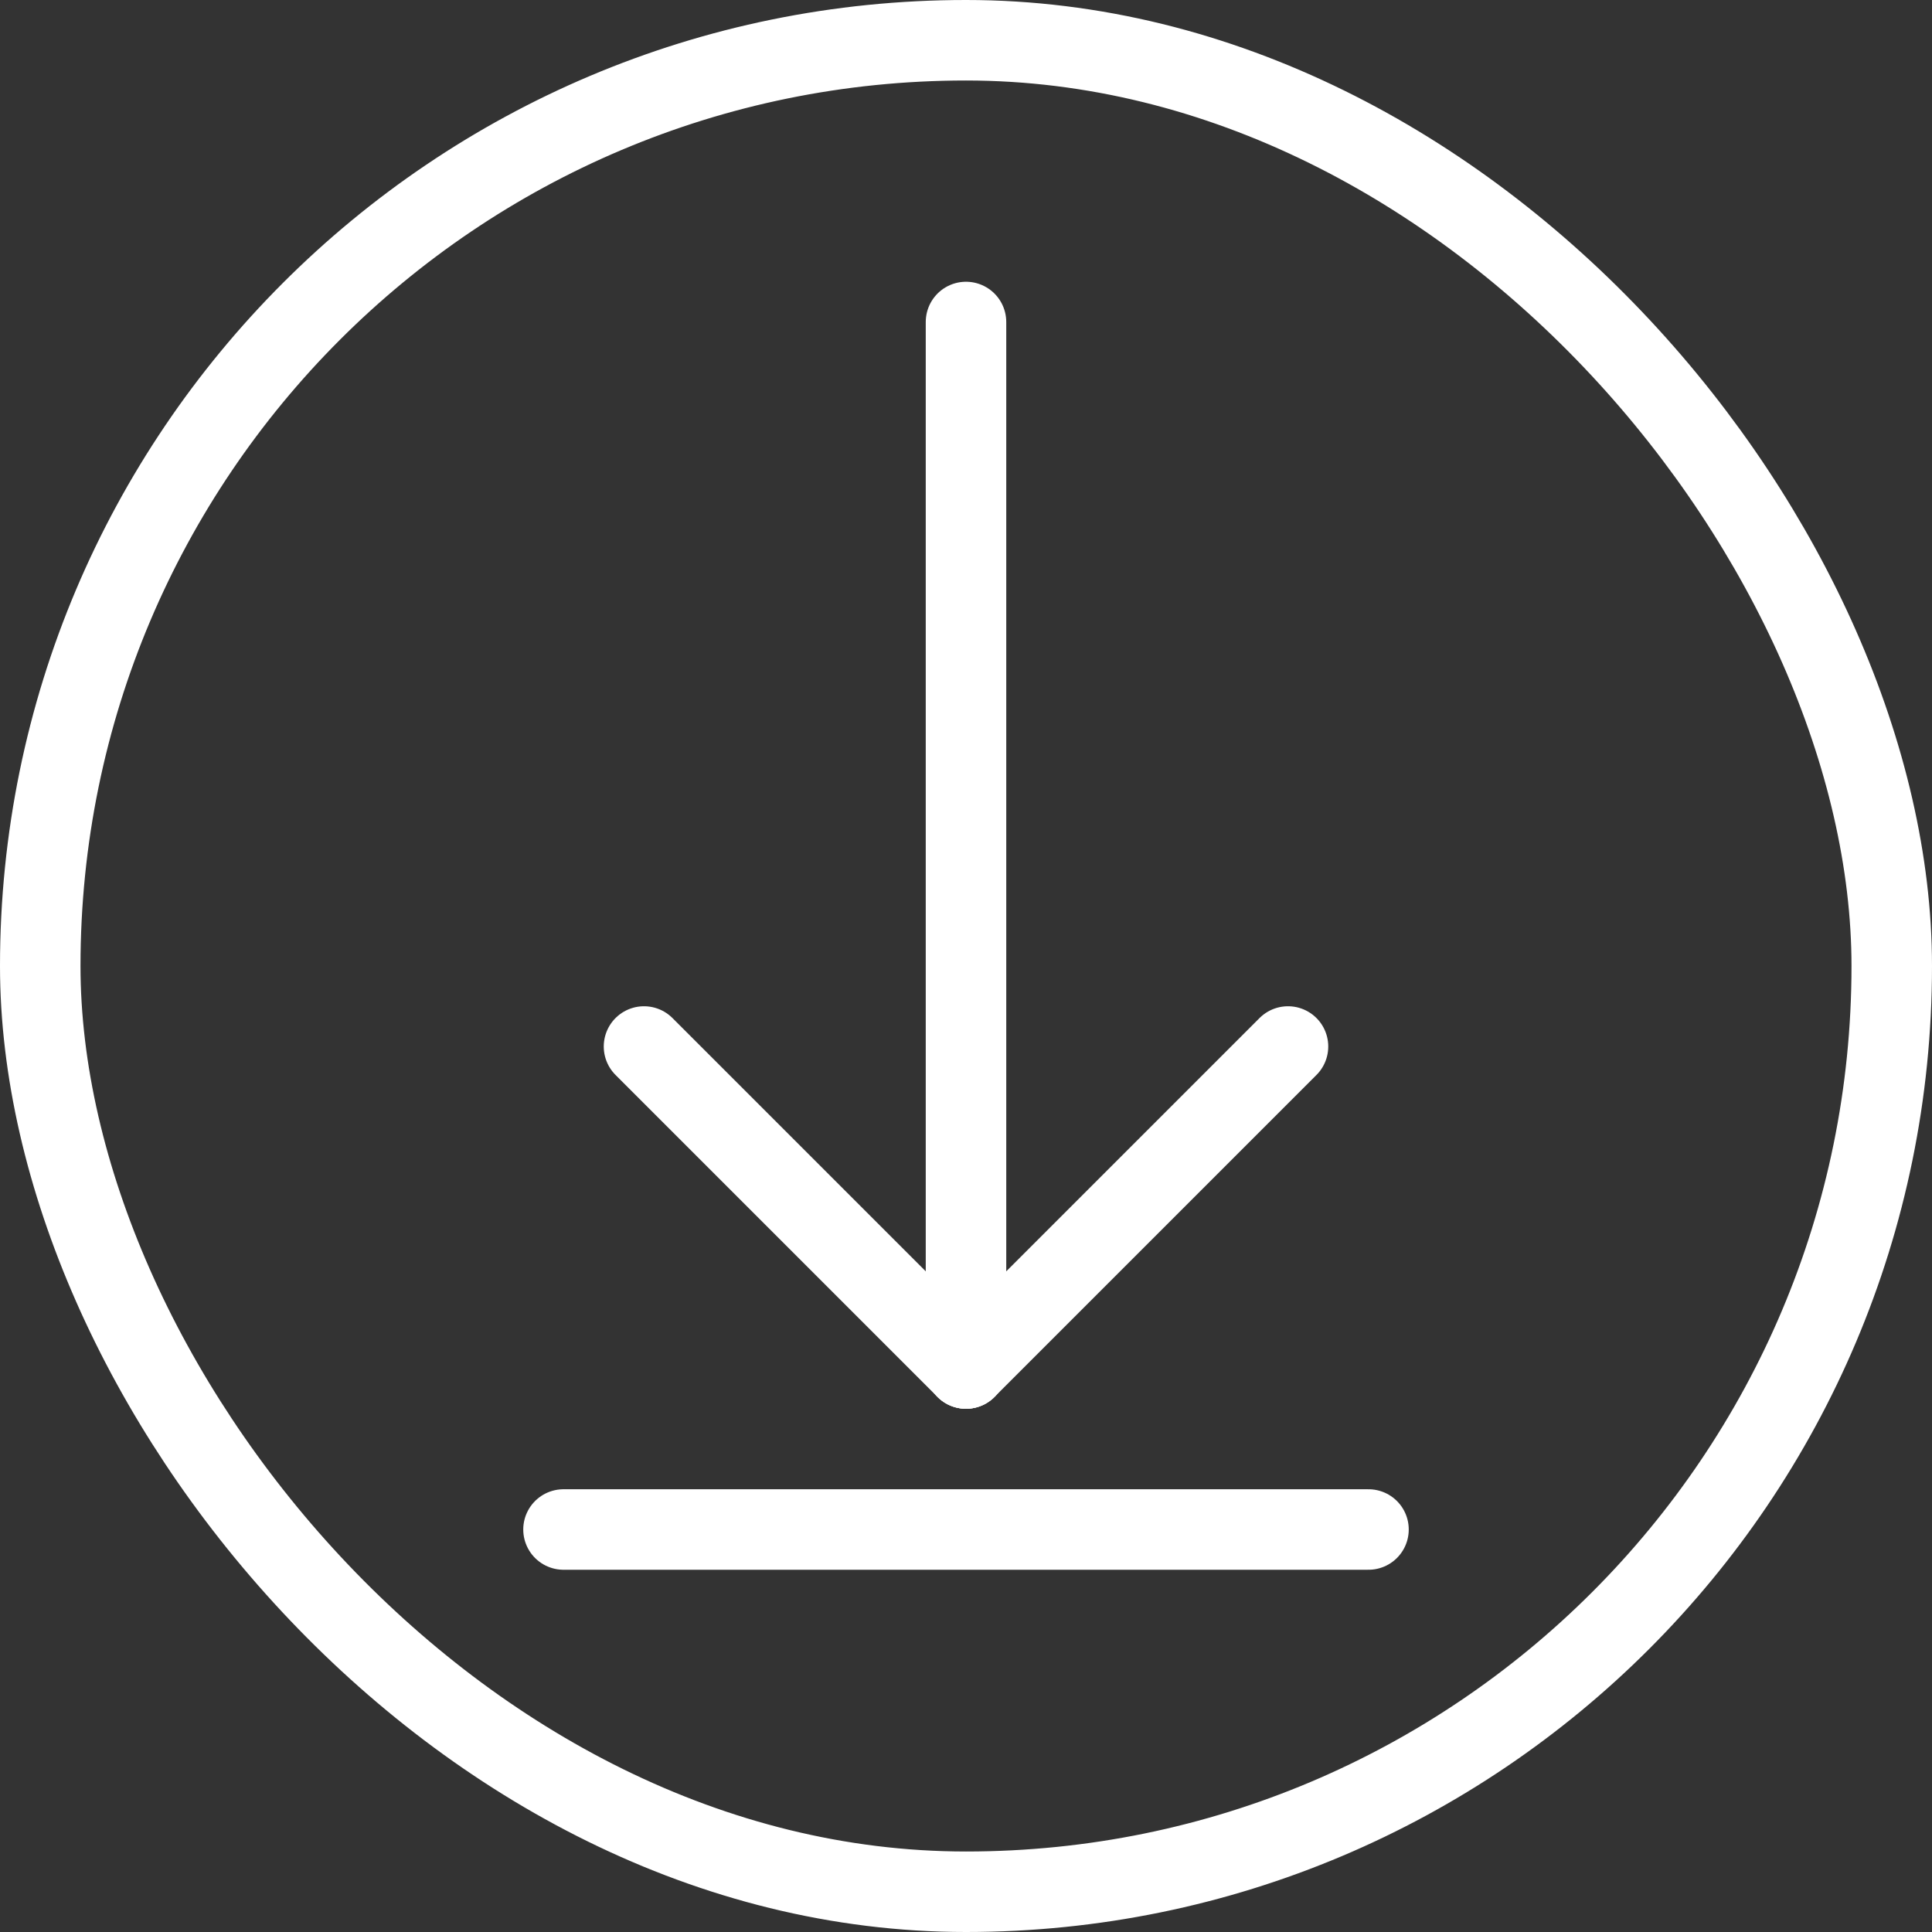 <svg id="Download_negative" data-name="Download negative" xmlns="http://www.w3.org/2000/svg" width="24" height="24" viewBox="0 0 24 24">
  <rect x="0" y="0" width="24" height="24" fill="#333333" stroke="none"/>
  <g id="Rechteck_52" data-name="Rechteck 52" fill="none" stroke="#fff" stroke-width="1">
    <rect width="24" height="24" rx="12" stroke="none"/>
    <rect x="0.5" y="0.5" width="23" height="23" rx="11.5" fill="none"/>
  </g>
  <g id="Gruppe_84" data-name="Gruppe 84" transform="translate(8 3.769)">
    <line id="Linie_1" data-name="Linie 1" y2="13" transform="translate(4 0.231)" fill="none" stroke="#fff" stroke-linecap="round" stroke-width="1"/>
    <line id="Linie_3" data-name="Linie 3" x2="4" y2="4" transform="translate(0 9.231)" fill="none" stroke="#fff" stroke-linecap="round" stroke-width="1"/>
    <line id="Linie_4" data-name="Linie 4" x1="4" y2="4" transform="translate(4 9.231)" fill="none" stroke="#fff" stroke-linecap="round" stroke-width="1"/>
    <line id="Linie_6" data-name="Linie 6" x2="10" transform="translate(-1 15.231)" fill="none" stroke="#fff" stroke-linecap="round" stroke-width="1"/>
  </g>
</svg>
